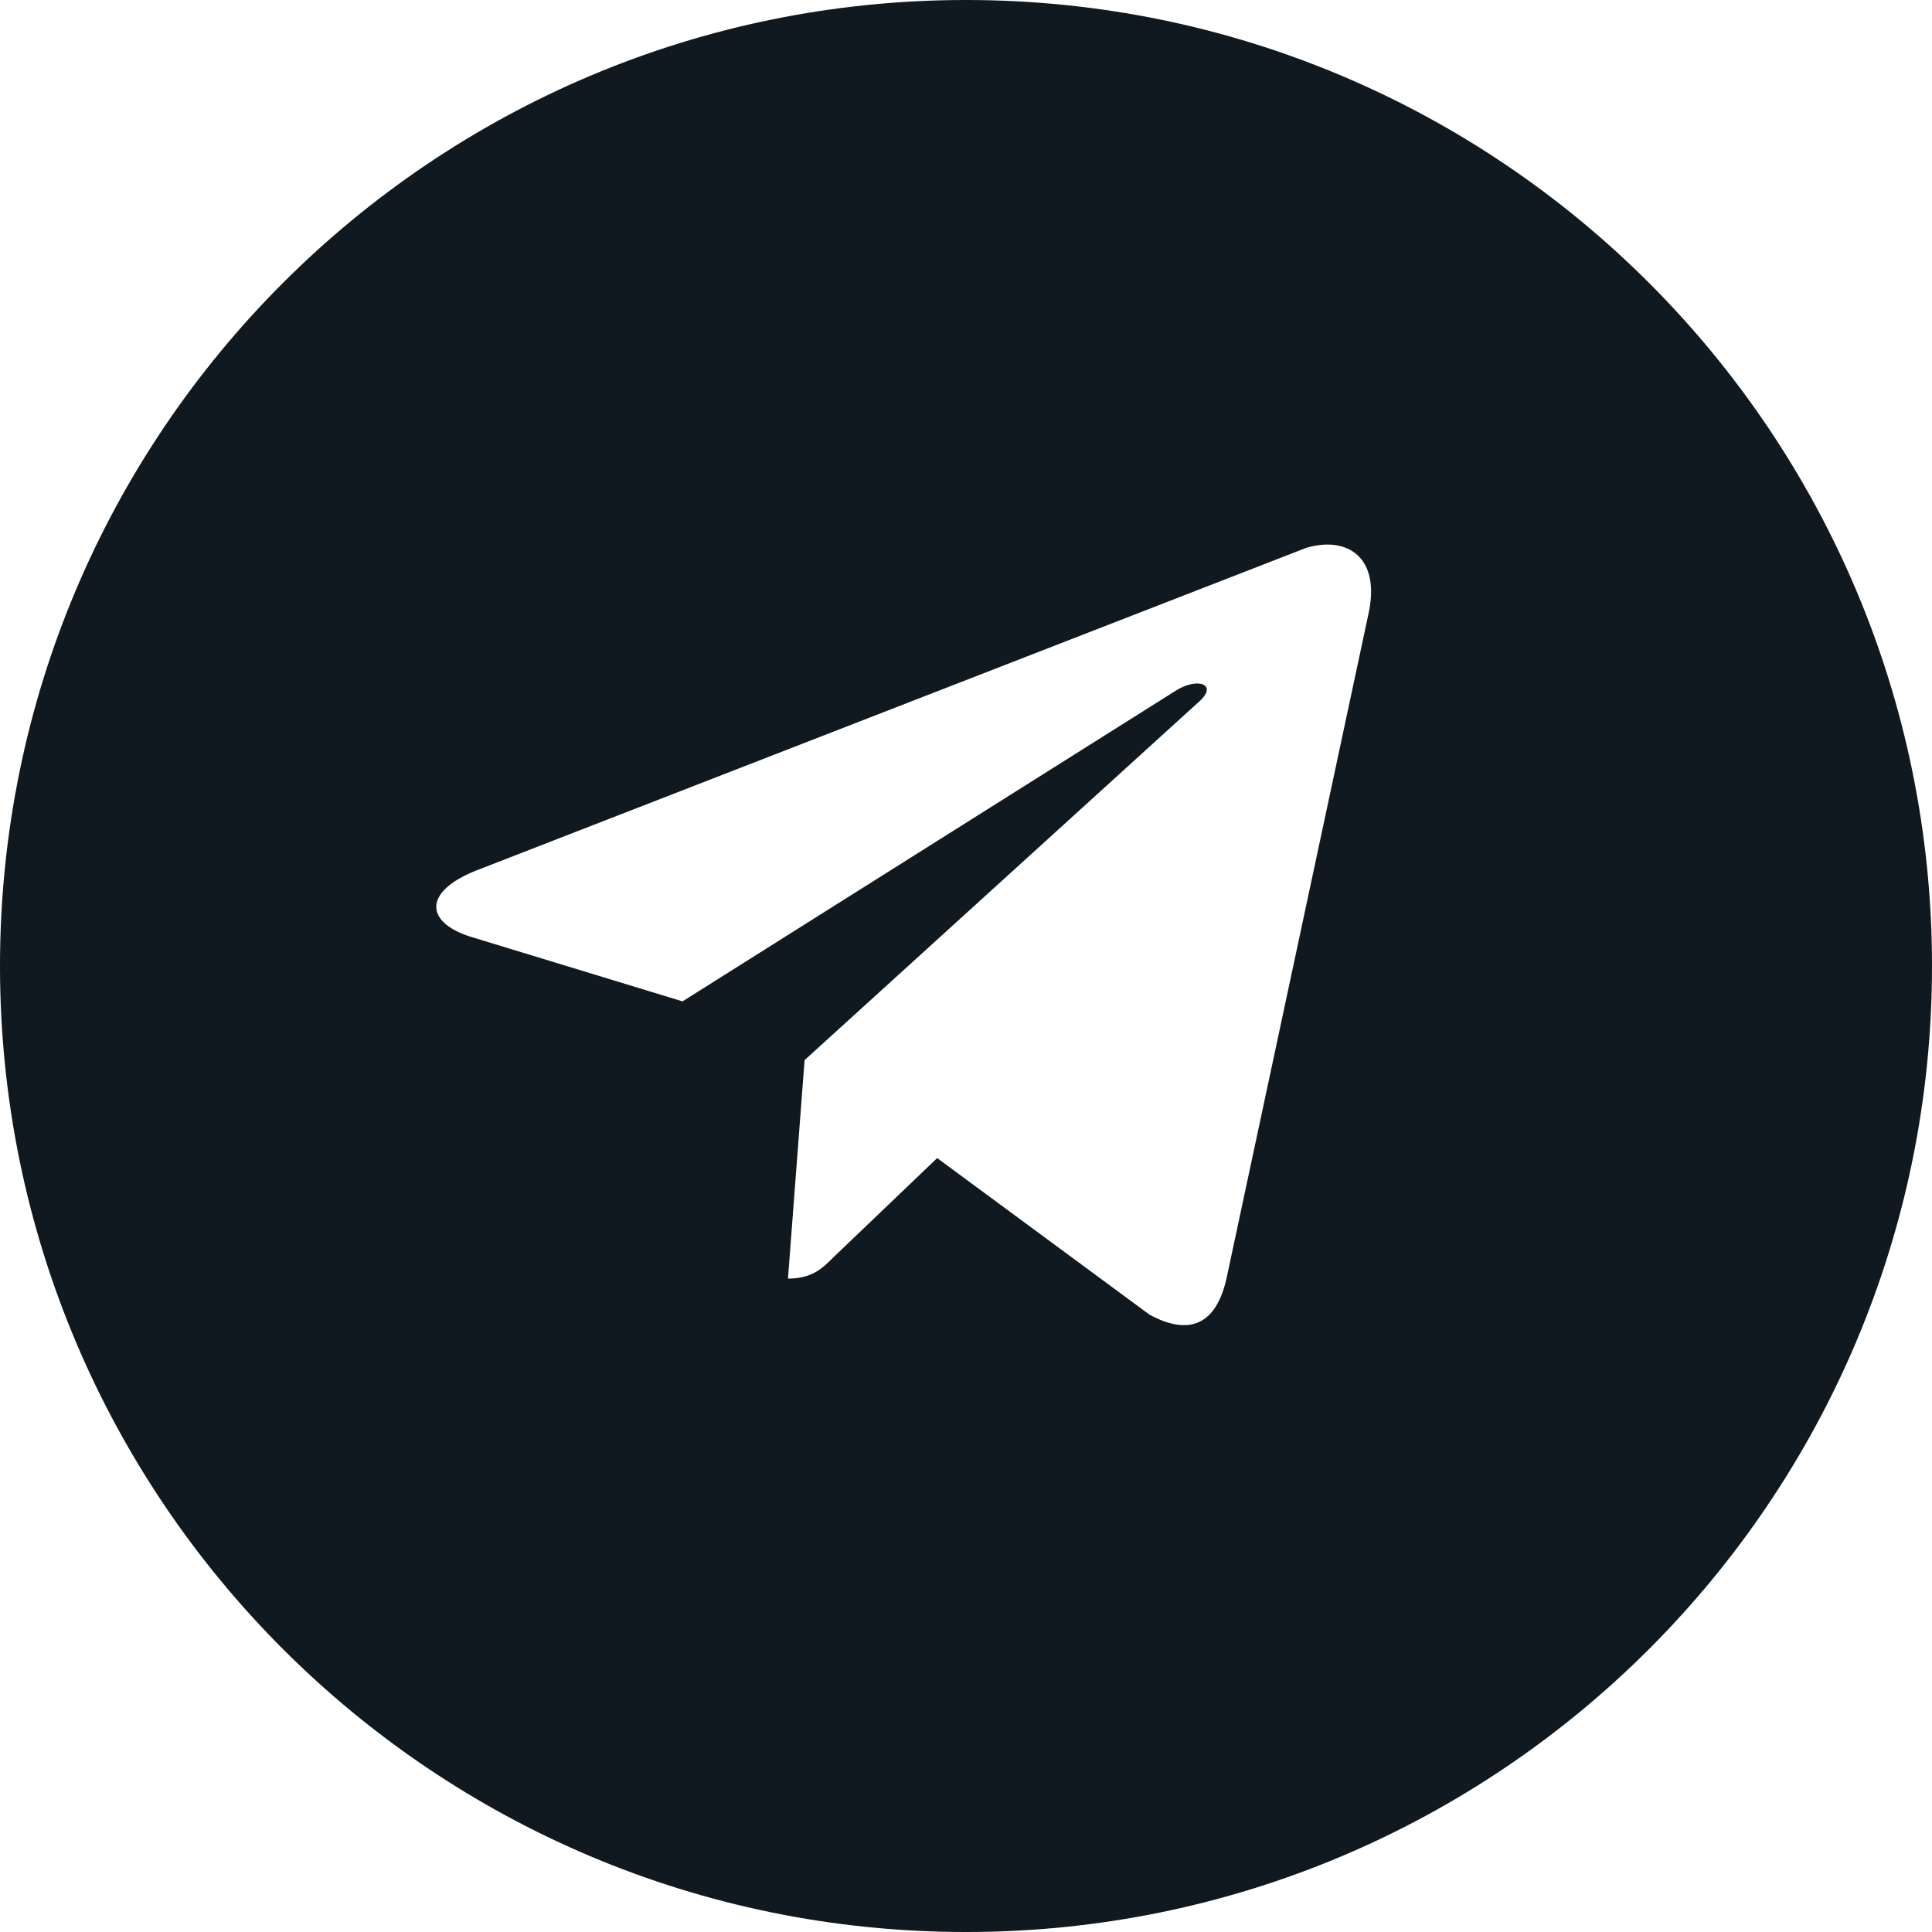 <?xml version="1.0" encoding="UTF-8"?> <svg xmlns="http://www.w3.org/2000/svg" width="62" height="62" viewBox="0 0 62 62" fill="none"><path d="M31 0C48.121 0 62 13.879 62 31C62 48.121 48.121 62 31 62C13.879 62 0 48.121 0 31C0 13.879 13.879 0 31 0ZM43.904 19.755C44.339 17.871 43.226 17.193 41.921 17.58L15.424 27.881C13.586 28.556 13.586 29.573 15.085 30.056L21.903 32.135L37.715 22.175C38.391 21.738 39.068 21.931 38.537 22.464L25.82 34.02L25.287 41.032C26.061 41.032 26.401 40.694 26.738 40.355L30.075 37.164L36.893 42.192C38.15 42.869 39.02 42.531 39.359 41.032L43.904 19.755Z" fill="#101820"></path></svg> 